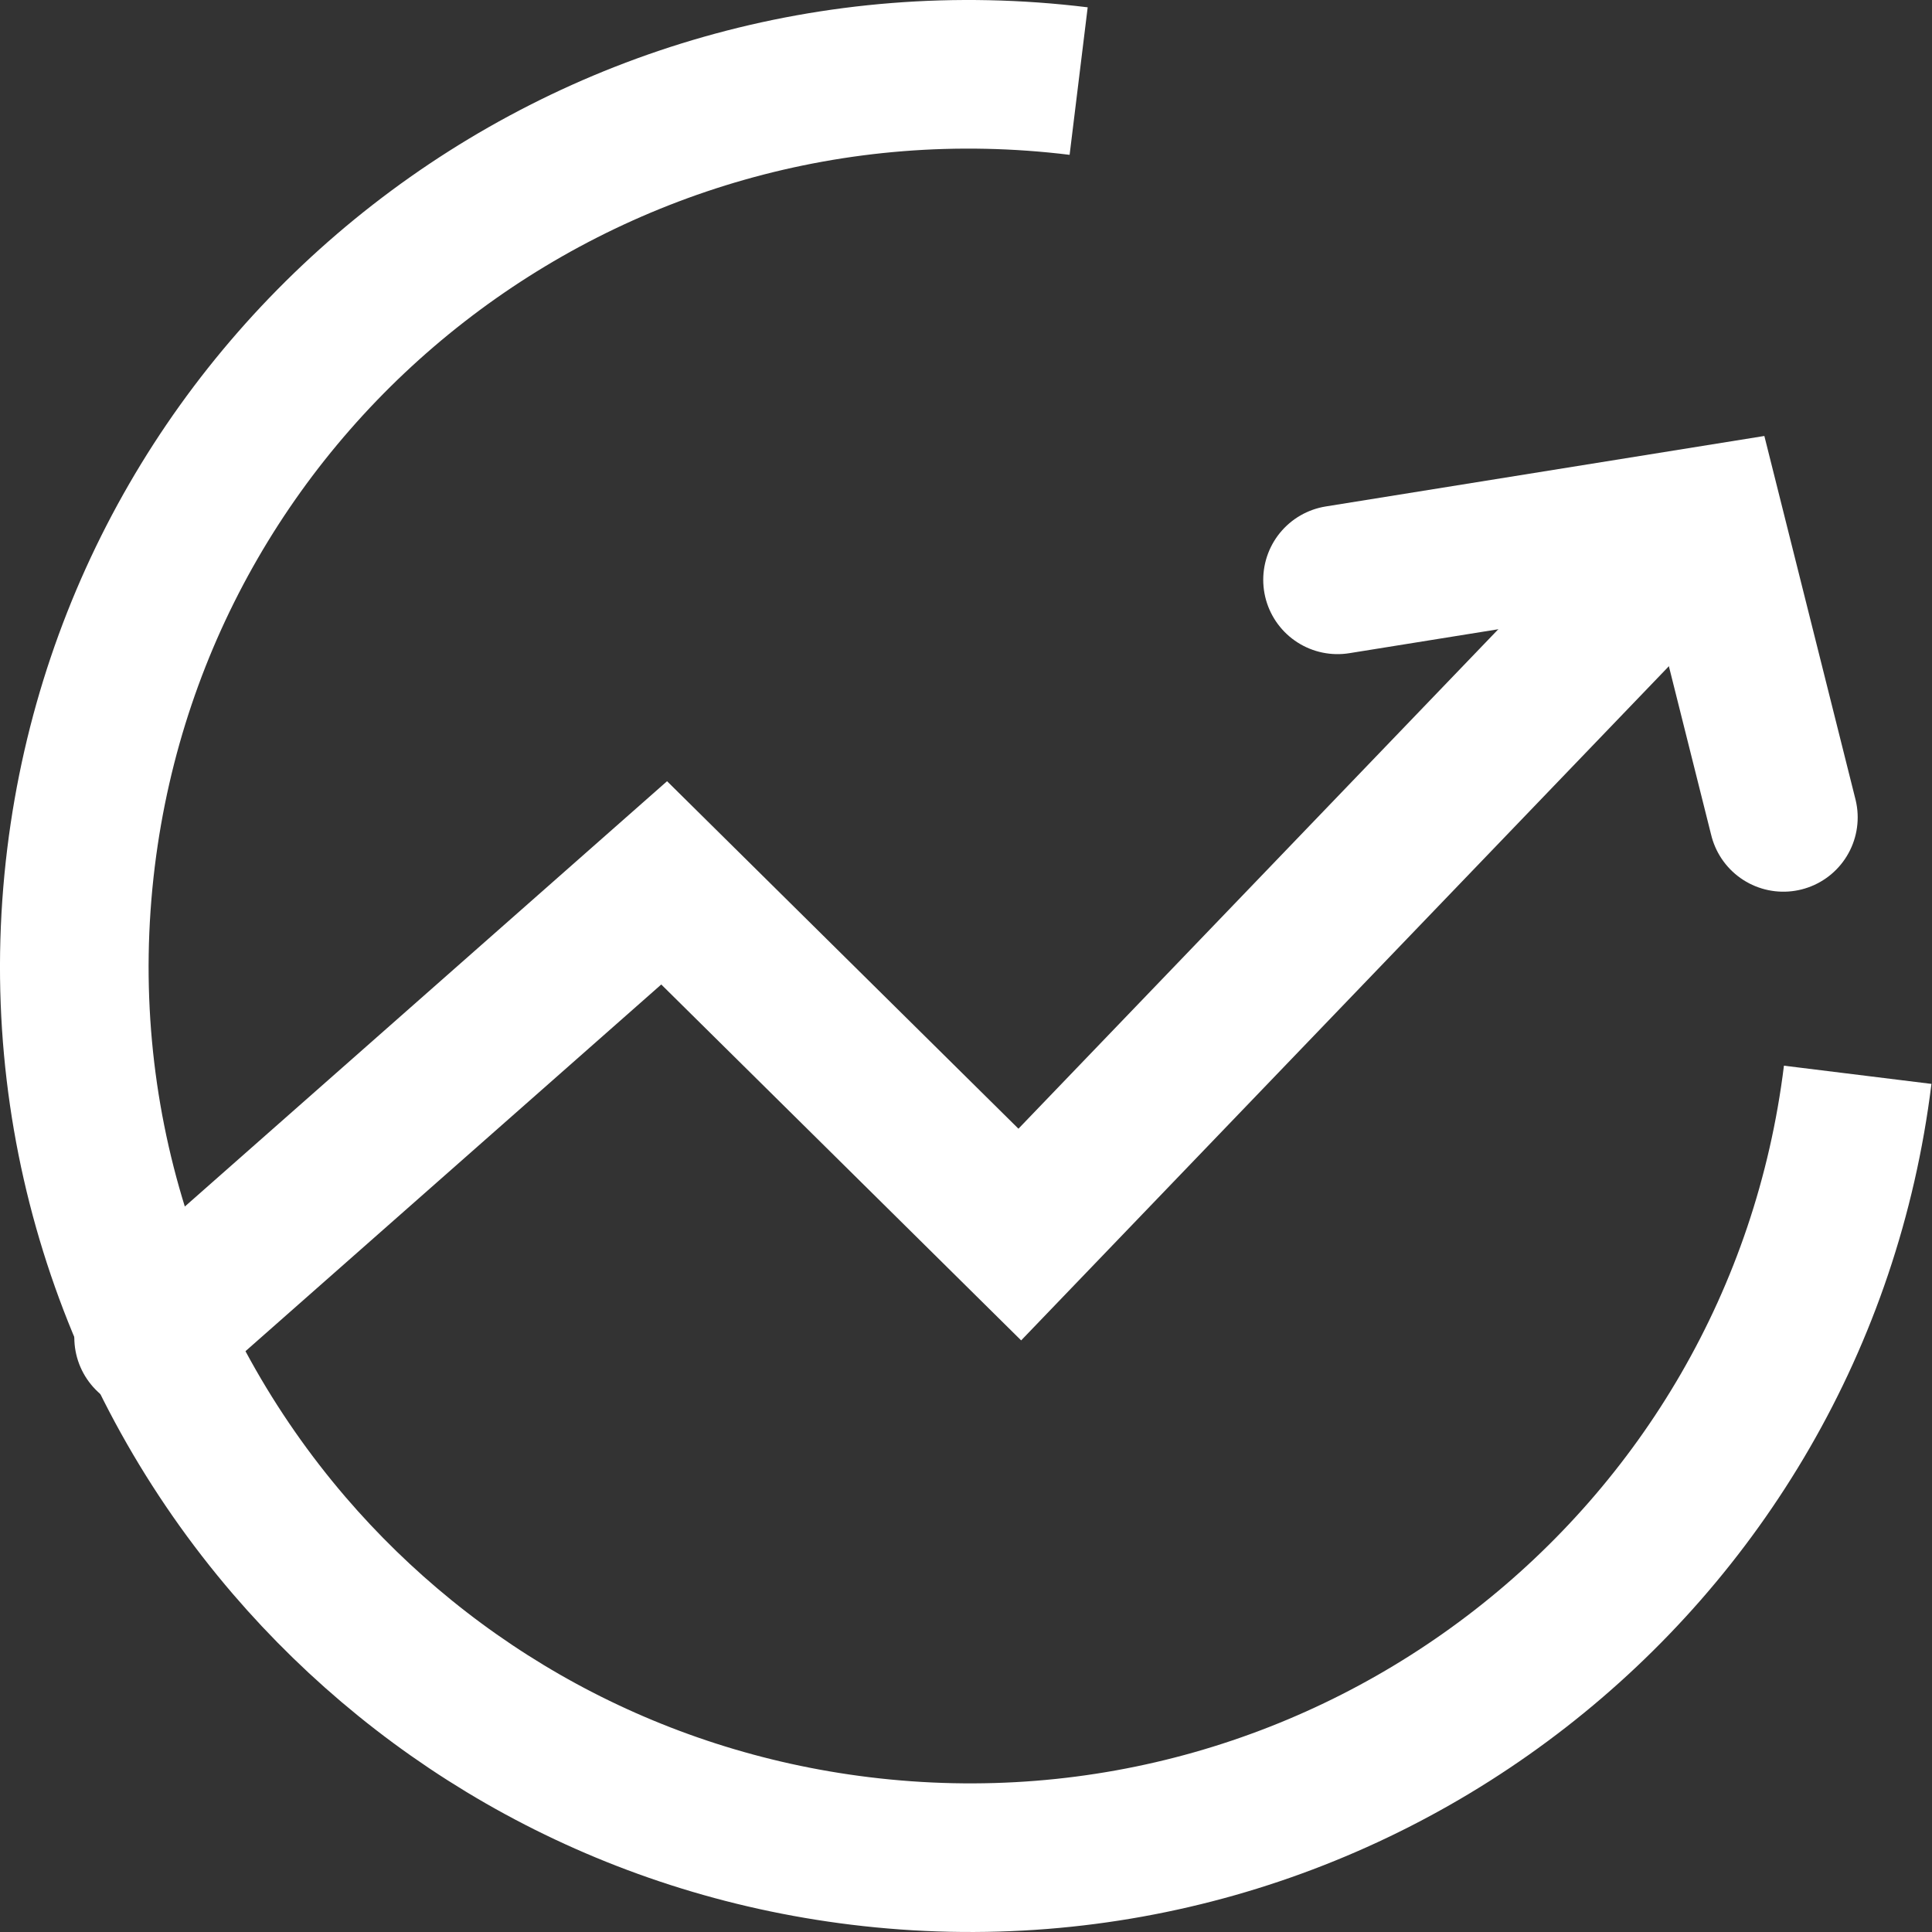 <?xml version="1.0" encoding="UTF-8"?>
<svg width="26px" height="26px" viewBox="0 0 26 26" version="1.1" xmlns="http://www.w3.org/2000/svg" xmlns:xlink="http://www.w3.org/1999/xlink">
    <rect x="0" y="0" width="26" height="26" fill="#333333" stroke="none"/>
    <title>track</title>
    <g id="DESKTOP+MOBILE" stroke="none" stroke-width="1" fill="none" fill-rule="evenodd">
        <g id="Mobile-product" transform="translate(-235, -18745)" stroke="#FFFFFF" stroke-width="2">
            <g id="Group-7" transform="translate(32, 18580)">
                <g id="track" transform="translate(204, 166)">
                    <path d="M24,13.464 C23.188,20.042 17.178,24.718 10.575,23.909 C9.021,23.719 7.572,23.241 6.275,22.536 C4.979,21.831 3.836,20.899 2.892,19.799 C0.773,17.329 -0.338,14.015 0.091,10.536 C0.903,3.958 6.914,-0.718 13.516,0.091" id="Stroke-1"></path>
                    <polyline id="Stroke-3" stroke-linecap="round" points="1 17 7.938 10.881 12.724 15.614 21 7"></polyline>
                    <polyline id="Stroke-5" stroke-linecap="round" points="17 6.803 21.997 6 23 10"></polyline>
                </g>
            </g>
        </g>
    </g>
</svg>